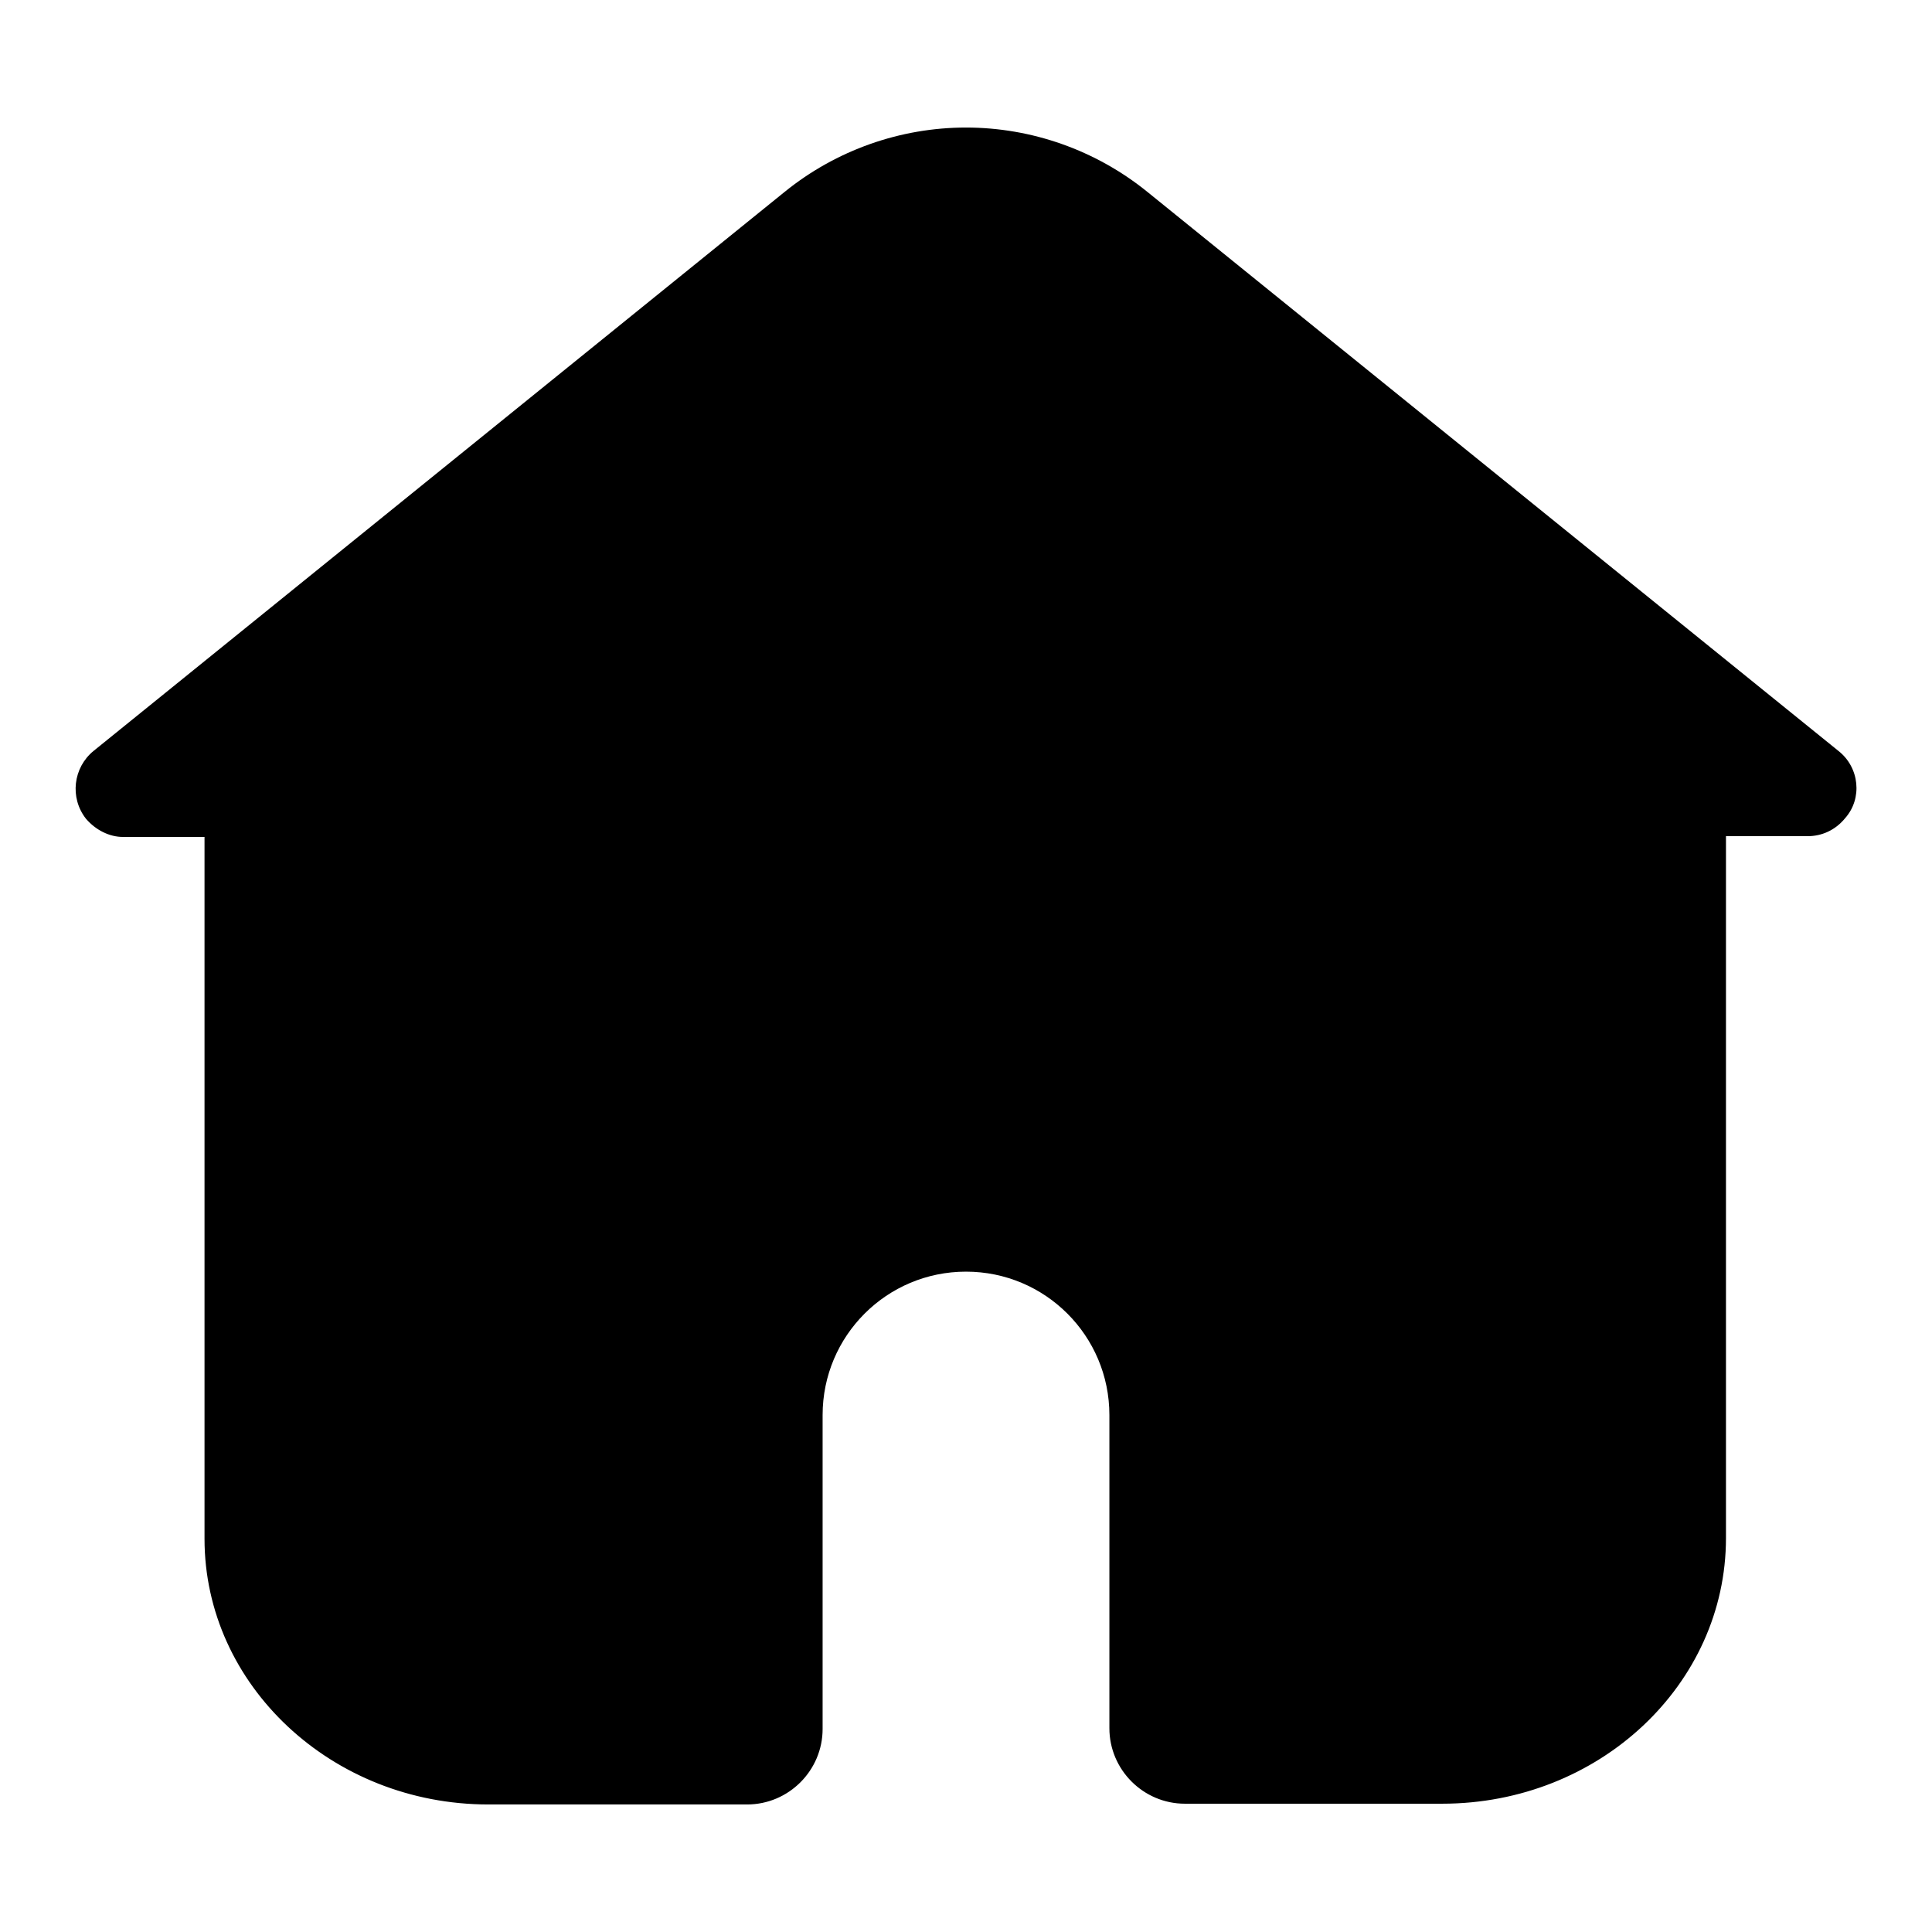 <?xml version="1.0" encoding="utf-8"?>
<!-- Svg Vector Icons : http://www.onlinewebfonts.com/icon -->
<!DOCTYPE svg PUBLIC "-//W3C//DTD SVG 1.1//EN" "http://www.w3.org/Graphics/SVG/1.1/DTD/svg11.dtd">
<svg version="1.1" xmlns="http://www.w3.org/2000/svg" xmlns:xlink="http://www.w3.org/1999/xlink" x="0px" y="0px" viewBox="0 0 256 256" enable-background="new 0 0 256 256" xml:space="preserve">
<g> <path fill="#000000" d="M243.6,99.5L152,25.4c-6.8-5.5-15.3-8.5-24-8.5c-8.7,0-17.2,3-24,8.5L12.4,99.5c-2.7,2.2-3.2,6.2-1,9 c1.3,1.5,3.1,2.4,4.9,2.4h10.8v93c0,19.4,16.9,35.2,37.6,35.2H99c5.5,0,10-4.5,10-10v-41.6c0-10.5,8.5-19,19-19 c10.5,0,19,8.5,19,19V229c0,5.5,4.5,10,10,10h34.1c20.8,0,37.6-15.8,37.6-35.2v-93h10.8c1.9,0,3.7-0.8,5-2.4 C246.8,105.8,246.4,101.7,243.6,99.5z"/></g>
</svg>